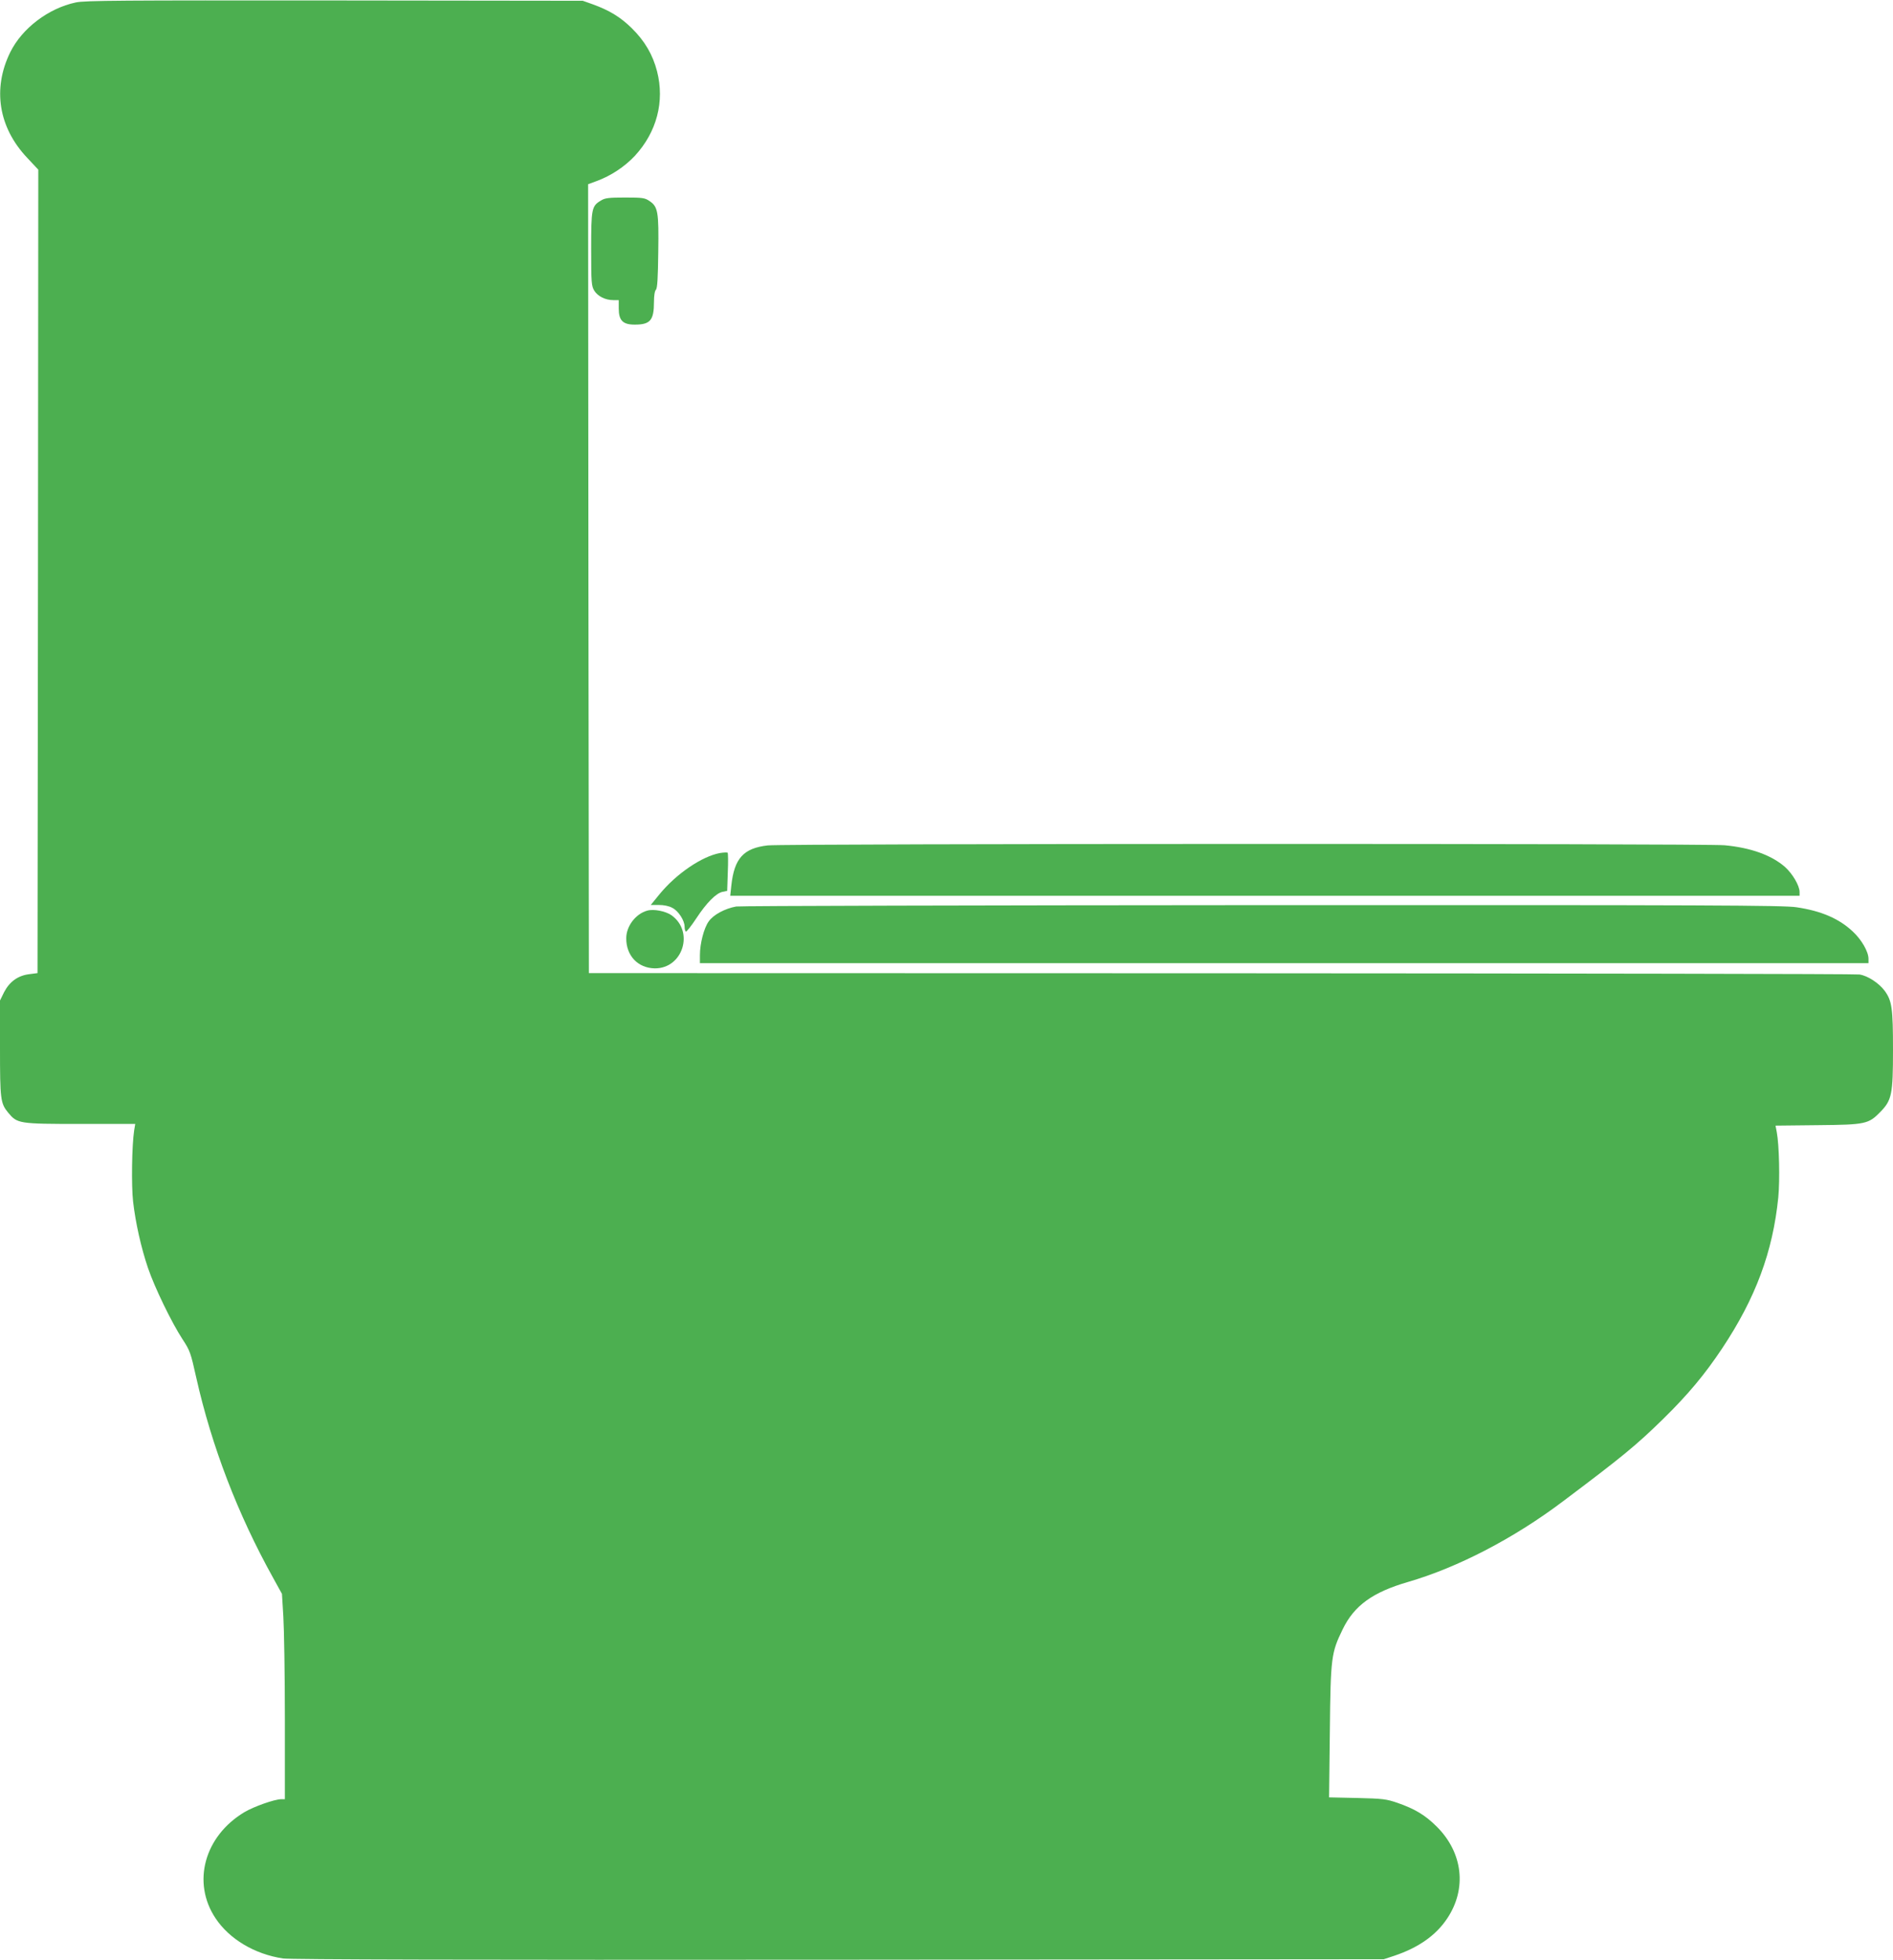 <?xml version="1.0" standalone="no"?>
<!DOCTYPE svg PUBLIC "-//W3C//DTD SVG 20010904//EN"
 "http://www.w3.org/TR/2001/REC-SVG-20010904/DTD/svg10.dtd">
<svg version="1.0" xmlns="http://www.w3.org/2000/svg"
 width="1236pt" height="1280pt" viewBox="0 0 1236 1280"
 preserveAspectRatio="xMidYMid meet">
<g transform="translate(0,1280) scale(0.1,-0.1)"
fill="#4caf50" stroke="none">
<path d="M495 12784 c-179 -38 -351 -169 -428 -325 -117 -238 -77 -491 110
-689 l73 -78 -2 -2623 -3 -2624 -54 -7 c-73 -9 -128 -48 -164 -117 l-27 -55 0
-309 c0 -336 3 -362 53 -423 60 -72 68 -74 471 -74 l359 0 -7 -42 c-15 -98
-19 -360 -7 -465 16 -139 52 -300 97 -433 43 -127 154 -356 225 -465 50 -76
54 -89 90 -250 101 -450 271 -893 501 -1307 l59 -107 9 -148 c5 -81 10 -383
10 -670 l0 -523 -24 0 c-43 0 -179 -48 -241 -85 -261 -157 -343 -459 -188
-692 90 -136 255 -235 441 -263 45 -7 1220 -10 3627 -8 l3560 3 70 23 c157 53
271 133 344 243 130 194 103 430 -68 600 -76 76 -144 116 -256 155 -73 25 -95
28 -263 32 l-184 4 5 432 c5 484 9 512 84 666 75 155 196 242 427 309 323 94
688 283 1008 524 391 294 479 366 657 540 161 158 271 289 386 462 218 328
330 629 366 985 11 115 6 343 -10 427 l-8 42 276 3 c314 3 331 7 410 88 73 76
81 113 81 404 0 273 -7 320 -54 385 -38 51 -111 99 -165 107 -25 4 -1902 7
-4171 8 l-4125 1 -3 2576 -2 2576 57 21 c94 35 181 93 248 164 143 155 196
355 145 553 -28 108 -80 197 -164 280 -74 73 -146 117 -256 157 l-65 23 -1620
2 c-1398 1 -1630 0 -1690 -13z"/>
<path d="M3923 11490 c-60 -36 -63 -53 -63 -317 0 -221 2 -240 20 -271 23 -37
72 -62 125 -62 l35 0 0 -55 c0 -78 27 -105 104 -105 102 0 126 28 126 149 0
40 5 72 13 79 9 10 13 76 15 245 4 264 -2 297 -57 334 -31 21 -45 23 -160 23
-107 0 -131 -3 -158 -20z"/>
<path d="M5013 7279 c-159 -18 -219 -85 -238 -263 l-7 -66 3491 0 3491 0 0 25
c0 41 -46 119 -95 163 -88 77 -223 126 -395 142 -130 12 -6141 11 -6247 -1z"/>
<path d="M4700 7229 c-117 -22 -283 -134 -393 -268 l-58 -71 53 0 c33 0 67 -7
88 -19 40 -20 80 -83 80 -123 0 -15 4 -29 8 -32 4 -3 35 36 68 86 67 102 130
166 173 174 l29 6 4 122 c3 66 2 124 -1 127 -3 3 -26 2 -51 -2z"/>
<path d="M4807 6880 c-73 -13 -150 -54 -180 -98 -31 -43 -57 -145 -57 -219 l0
-53 3815 0 3815 0 0 28 c0 47 -45 125 -102 178 -89 84 -205 135 -368 159 -82
13 -574 15 -3485 14 -1864 -1 -3412 -5 -3438 -9z"/>
<path d="M4226 6853 c-76 -21 -137 -102 -137 -180 -1 -114 76 -195 186 -197
183 -2 260 240 109 347 -39 27 -116 42 -158 30z"/>
</g>
</svg>
